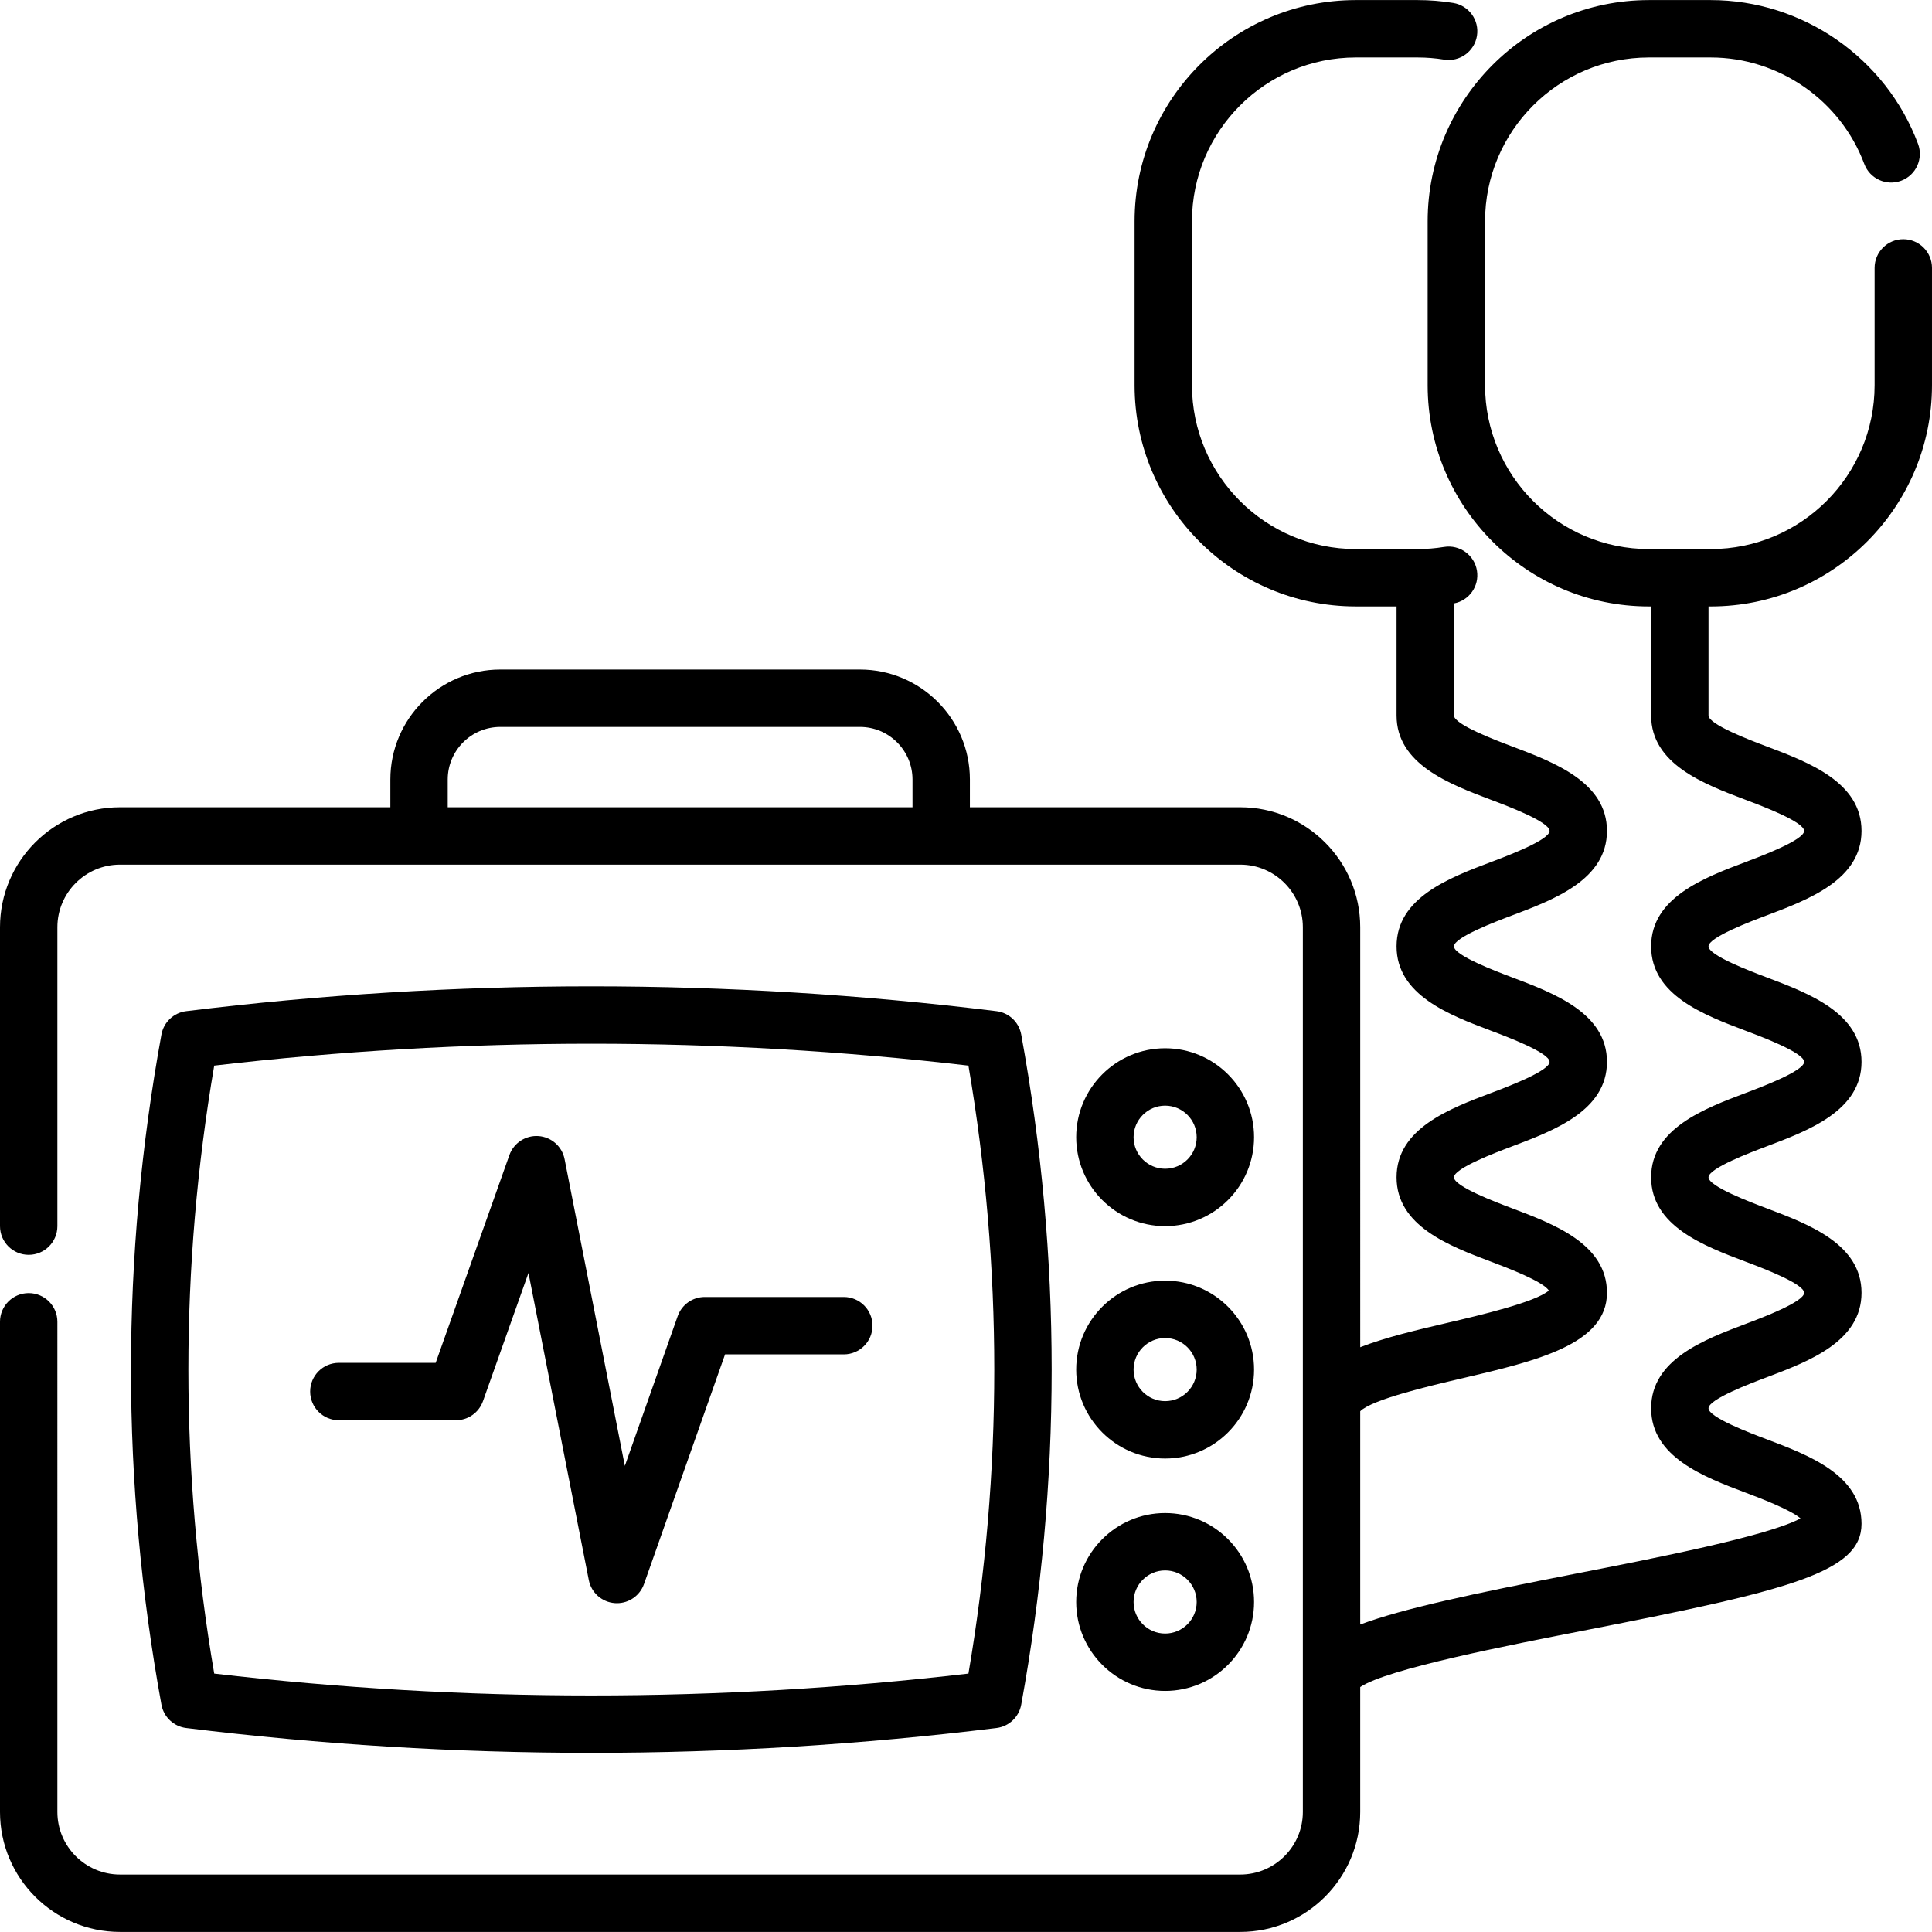 <svg xmlns="http://www.w3.org/2000/svg" xmlns:xlink="http://www.w3.org/1999/xlink" id="Capa_1" x="0px" y="0px" viewBox="0 0 512 512" style="enable-background:new 0 0 512 512;" xml:space="preserve">
<g>
	<g>
		<path d="M504.396,63.388c-4.2,0-7.604,3.404-7.604,7.604v31.088c0,23.944-19.48,43.425-43.425,43.425h-16.391    c-23.943,0-43.424-19.479-43.424-43.425V58.652c0-23.944,19.48-43.425,43.424-43.425h16.391c18.024,0,34.374,11.338,40.687,28.211    c1.471,3.933,5.852,5.931,9.785,4.457c3.934-1.471,5.929-5.853,4.457-9.785c-8.522-22.782-30.597-38.09-54.93-38.09h-16.391    c-32.33,0-58.631,26.301-58.631,58.632v43.428c0,32.33,26.301,58.632,58.631,58.632h0.59v28.892    c0,12.907,13.97,18.178,25.196,22.412c4.2,1.585,15.356,5.793,15.356,8.185c0,2.392-11.157,6.601-15.356,8.186    c-11.225,4.235-25.196,9.506-25.196,22.413c0,12.908,13.97,18.18,25.196,22.414c4.2,1.585,15.356,5.794,15.356,8.188    s-11.157,6.602-15.356,8.188c-11.225,4.236-25.196,9.507-25.196,22.415c0,12.909,13.969,18.18,25.195,22.415    c4.201,1.585,15.357,5.795,15.357,8.189c0,2.393-11.157,6.603-15.356,8.188c-11.225,4.236-25.196,9.507-25.196,22.415    c0,12.909,13.969,18.181,25.195,22.417c3.452,1.303,11.603,4.379,14.398,6.762c-8.698,4.703-38.806,10.583-59.321,14.591    c-27.628,5.397-46.007,9.292-57.365,13.536v-56.521c3.18-3.15,18.473-6.73,26.823-8.683c19.832-4.641,38.565-9.025,38.565-22.705    c0-12.909-13.97-18.181-25.196-22.416c-4.2-1.585-15.356-5.795-15.356-8.188s11.157-6.603,15.357-8.188    c11.225-4.236,25.195-9.507,25.195-22.415c0-12.909-13.97-18.18-25.196-22.415c-4.2-1.585-15.356-5.794-15.356-8.187    c0-2.392,11.157-6.601,15.356-8.186c11.225-4.235,25.196-9.505,25.196-22.413s-13.97-18.178-25.196-22.412    c-4.2-1.585-15.356-5.794-15.356-8.185v-29.692c4.04-0.76,6.761-4.605,6.097-8.686c-0.674-4.144-4.577-6.96-8.726-6.283    c-2.283,0.371-4.631,0.56-6.98,0.56h-16.393c-23.942,0-43.422-19.478-43.422-43.422V58.649c0-23.943,19.479-43.422,43.422-43.422    H375.7c2.348,0,4.697,0.189,6.98,0.56c4.144,0.68,8.052-2.138,8.726-6.283c0.675-4.144-2.138-8.052-6.283-8.726    c-3.089-0.503-6.259-0.758-9.423-0.758h-16.393c-32.329,0-58.629,26.3-58.629,58.629v43.432c0,32.329,26.3,58.629,58.629,58.629    h10.795v28.894c0,12.907,13.97,18.178,25.196,22.412c4.2,1.585,15.356,5.793,15.356,8.185c0,2.392-11.157,6.601-15.356,8.186    c-11.225,4.235-25.196,9.506-25.196,22.413c0,12.908,13.97,18.18,25.196,22.414c4.2,1.585,15.356,5.794,15.356,8.188    s-11.157,6.603-15.356,8.188c-11.225,4.236-25.196,9.507-25.196,22.415c0,12.909,13.969,18.18,25.195,22.415    c3.869,1.46,13.641,5.147,15.159,7.59c-3.581,3.104-18.439,6.581-26.624,8.496c-8.44,1.975-16.675,3.906-23.357,6.525V245.73    c0-17.533-14.264-31.797-31.797-31.797h-71.647v-7.365c0-16.062-13.068-29.13-29.13-29.13h-95.325    c-16.063,0-29.13,13.068-29.13,29.13v7.365H31.798C14.264,213.933,0,228.197,0,245.73v79.21c0,4.199,3.403,7.604,7.604,7.604    c4.2,0,7.604-3.404,7.604-7.604v-79.21c0-9.148,7.442-16.59,16.59-16.59h296.88c9.148,0,16.59,7.442,16.59,16.59v234.453    c0,9.148-7.442,16.59-16.59,16.59H31.797c-9.148,0-16.59-7.442-16.59-16.59V350.288c0-4.199-3.403-7.604-7.604-7.604    c-4.2,0-7.604,3.404-7.604,7.604v129.895c0,17.533,14.264,31.797,31.797,31.797h296.88c17.533,0,31.797-14.264,31.797-31.797    v-33.1c7.136-4.791,38.906-11,60.28-15.175c53.76-10.5,72.572-15.315,72.572-28.089c0-12.909-13.97-18.182-25.196-22.417    c-4.2-1.585-15.356-5.795-15.356-8.19c0-2.393,11.157-6.603,15.356-8.188c11.225-4.236,25.196-9.507,25.196-22.415    c0-12.909-13.97-18.181-25.196-22.416c-4.2-1.585-15.356-5.795-15.356-8.188s11.157-6.603,15.357-8.188    c11.225-4.236,25.195-9.507,25.195-22.415c0-12.909-13.97-18.18-25.196-22.415c-4.2-1.585-15.356-5.794-15.356-8.187    c0-2.392,11.157-6.601,15.356-8.186c11.225-4.235,25.196-9.506,25.196-22.413s-13.97-18.178-25.196-22.412    c-4.2-1.585-15.356-5.794-15.356-8.185v-28.892h0.594c32.331,0,58.632-26.301,58.632-58.632V70.992    C512,66.793,508.597,63.388,504.396,63.388z M241.821,213.933h-123.17v-7.365c0-7.677,6.246-13.923,13.923-13.923h95.325    c7.677,0,13.923,6.246,13.923,13.923V213.933z"></path>
	</g>
</g>
<g>
	<g>
		<path d="M270.632,274.153c-0.597-3.271-3.25-5.774-6.55-6.181c-71.249-8.779-143.503-8.779-214.749,0    c-3.3,0.407-5.953,2.911-6.55,6.181c-10.76,58.925-10.76,118.68,0,177.606c0.597,3.271,3.25,5.774,6.55,6.181    c35.624,4.389,71.499,6.584,107.374,6.584c35.876,0,71.751-2.195,107.375-6.584c3.3-0.406,5.953-2.911,6.55-6.181    C281.393,392.835,281.393,333.079,270.632,274.153z M256.646,443.516c-66.345,7.734-133.533,7.734-199.878,0    c-9.13-53.486-9.13-107.633,0-161.119c66.343-7.734,133.533-7.734,199.878,0C265.777,335.883,265.777,390.03,256.646,443.516z"></path>
	</g>
</g>
<g>
	<g>
		<path d="M223.614,343.716h-36.848c-3.224,0-6.097,2.033-7.17,5.073l-14.007,39.687l-15.968-81.289    c-0.66-3.361-3.487-5.866-6.903-6.117c-3.403-0.247-6.579,1.812-7.724,5.041l-19.537,55.059H89.799    c-4.2,0-7.604,3.404-7.604,7.604s3.404,7.605,7.604,7.605h31.03c3.219,0,6.09-2.028,7.166-5.061l12.054-33.971l15.986,81.379    c0.66,3.363,3.49,5.869,6.908,6.117c0.187,0.014,0.371,0.02,0.557,0.02c3.201,0,6.088-2.016,7.166-5.073l21.482-60.866h31.468    c4.2,0,7.604-3.404,7.604-7.604S227.814,343.716,223.614,343.716z"></path>
	</g>
</g>
<g>
	<g>
		<path d="M308.772,339.385c-12.996,0-23.57,10.574-23.57,23.571c0,12.997,10.574,23.57,23.57,23.57s23.57-10.574,23.57-23.57    C332.342,349.959,321.768,339.385,308.772,339.385z M308.772,371.32c-4.612,0-8.363-3.752-8.363-8.363    c0-4.613,3.752-8.364,8.363-8.364c4.612,0,8.363,3.752,8.363,8.364C317.135,367.568,313.383,371.32,308.772,371.32z"></path>
	</g>
</g>
<g>
	<g>
		<path d="M308.772,400.972c-12.996,0-23.57,10.574-23.57,23.57c0,12.998,10.574,23.571,23.57,23.571s23.57-10.574,23.57-23.571    C332.342,411.546,321.768,400.972,308.772,400.972z M308.772,432.907c-4.612,0-8.363-3.752-8.363-8.364    c0-4.612,3.752-8.363,8.363-8.363c4.612,0,8.363,3.752,8.363,8.363C317.135,429.155,313.383,432.907,308.772,432.907z"></path>
	</g>
</g>
<g>
	<g>
		<path d="M308.772,277.799c-12.996,0-23.57,10.574-23.57,23.571c0,12.996,10.574,23.57,23.57,23.57s23.57-10.574,23.57-23.57    C332.342,288.373,321.768,277.799,308.772,277.799z M308.772,309.734c-4.612,0-8.363-3.752-8.363-8.363    c0-4.613,3.752-8.364,8.363-8.364c4.612,0,8.363,3.752,8.363,8.364C317.135,305.982,313.383,309.734,308.772,309.734z"></path>
	</g>
</g>
<g>
</g>
<g>
</g>
<g>
</g>
<g>
</g>
<g>
</g>
<g>
</g>
<g>
</g>
<g>
</g>
<g>
</g>
<g>
</g>
<g>
</g>
<g>
</g>
<g>
</g>
<g>
</g>
<g>
</g>
</svg>